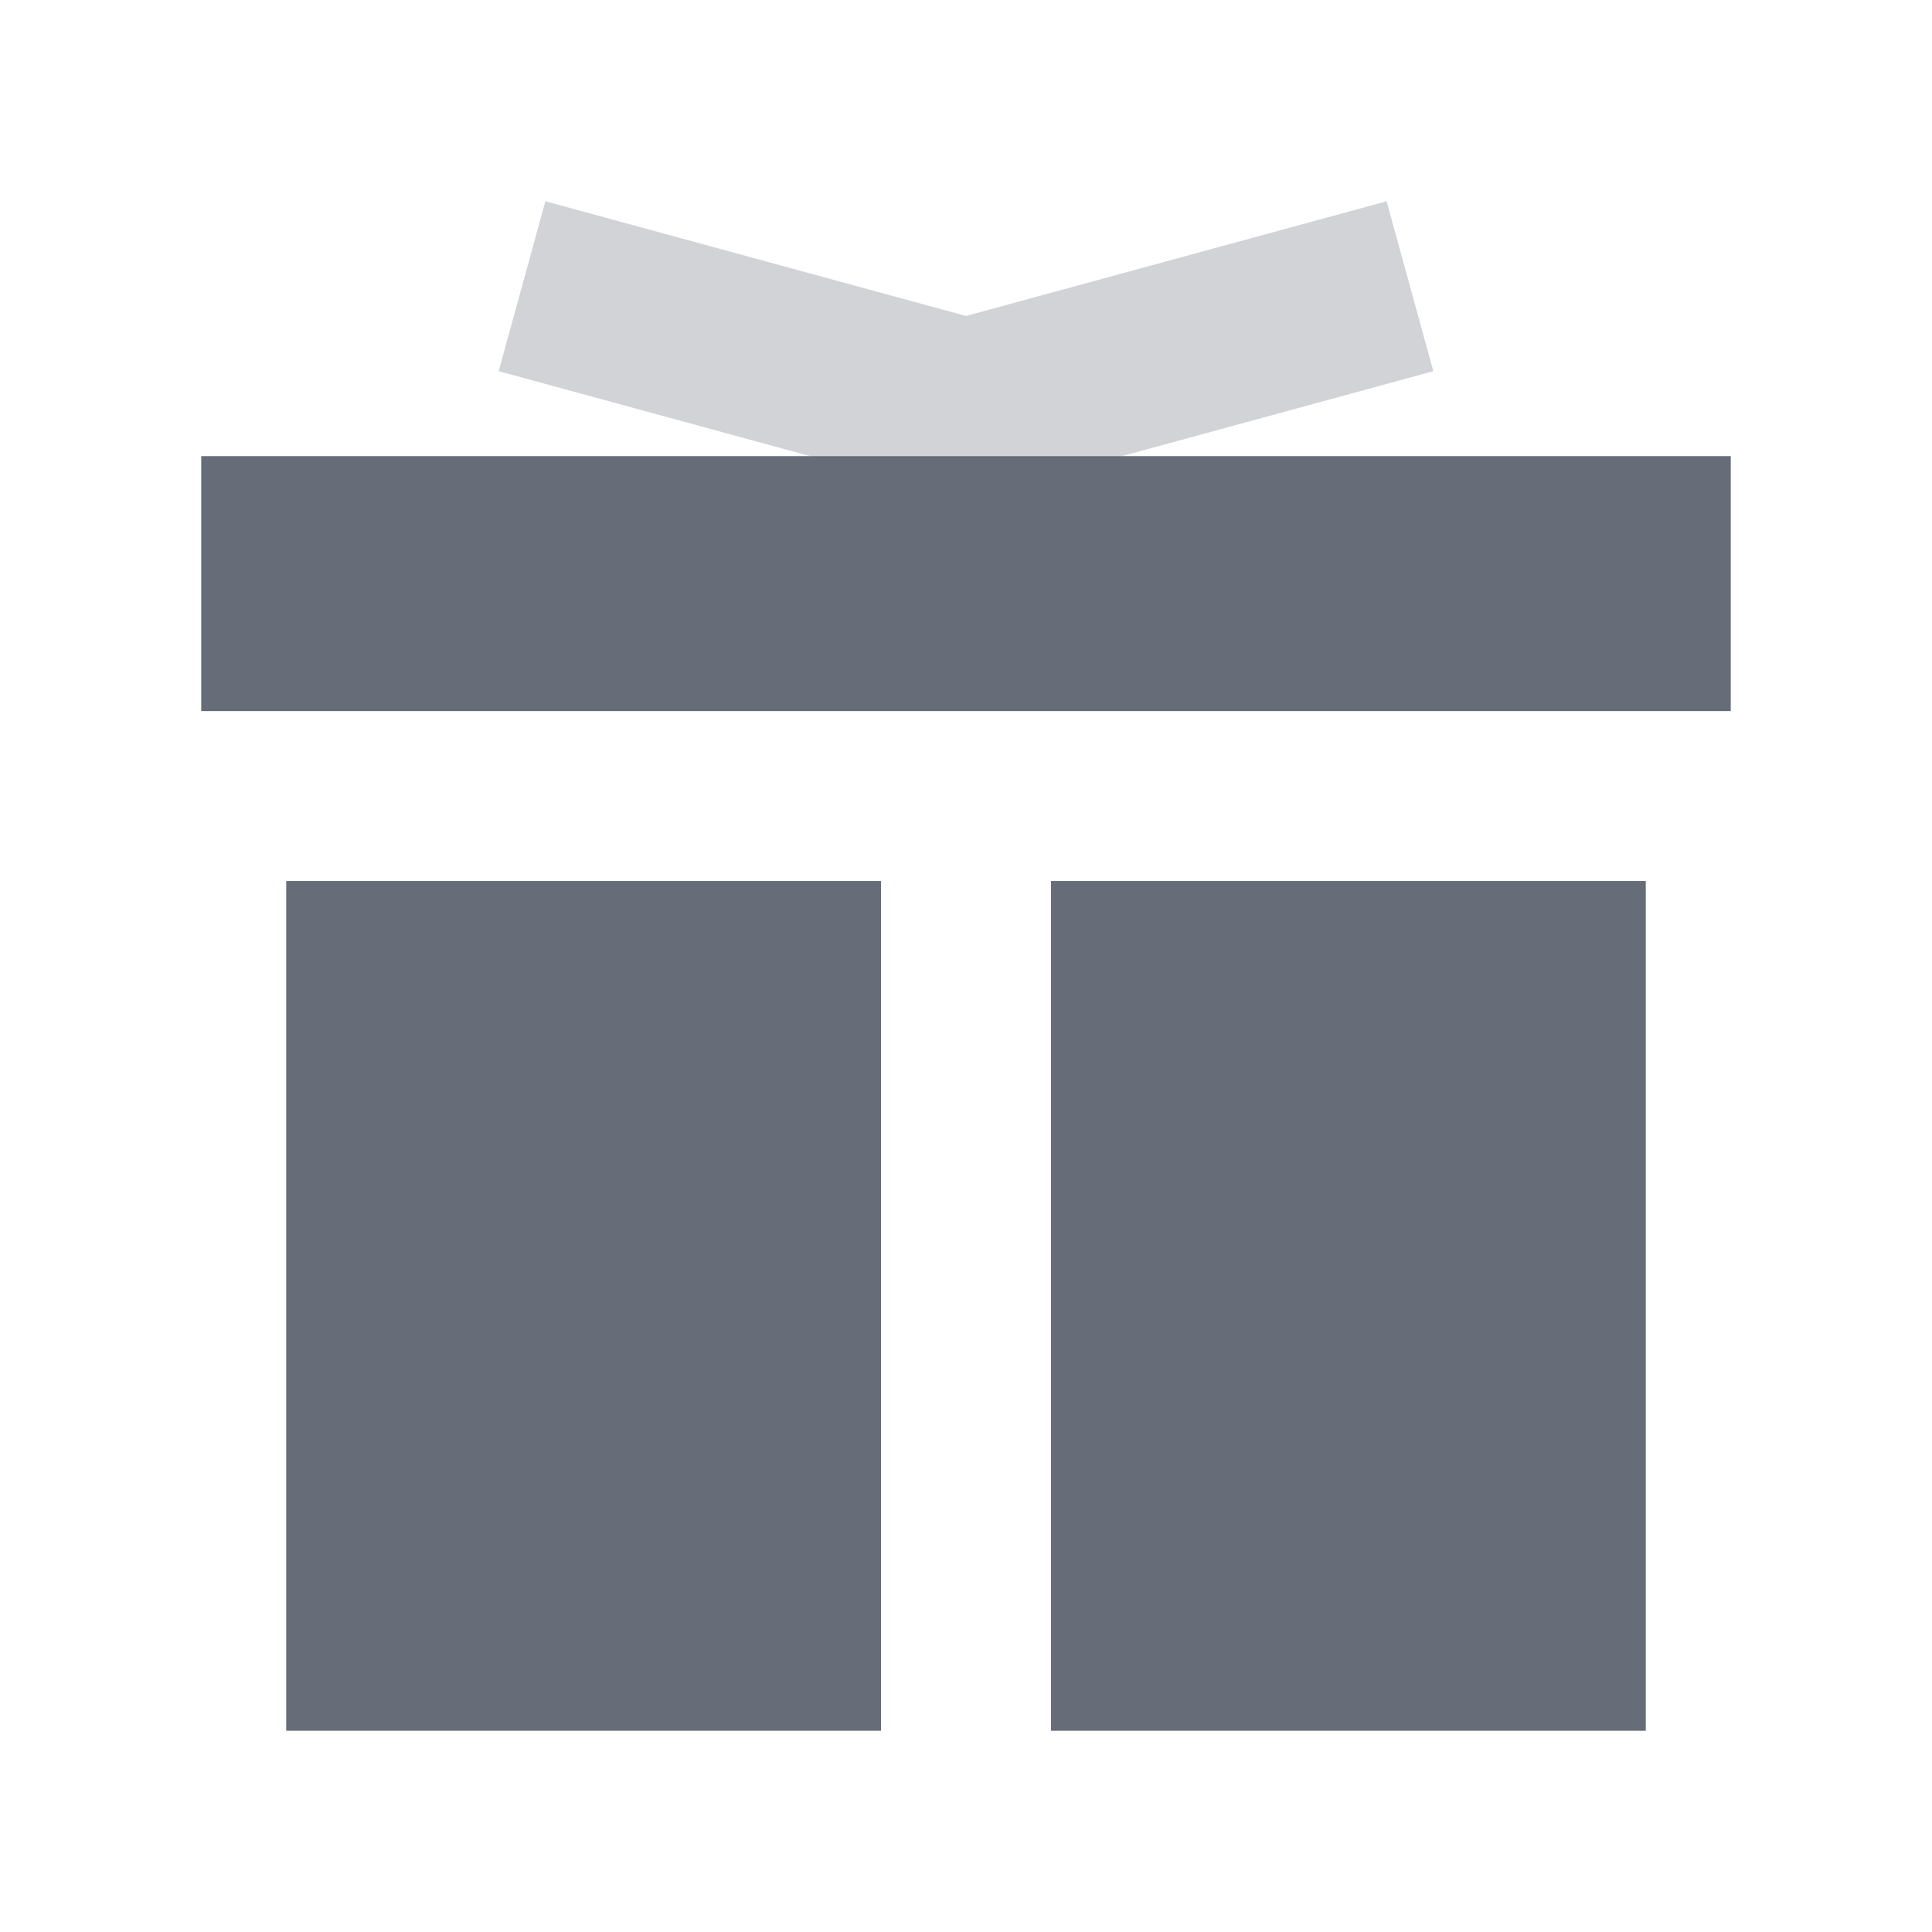 <svg width="48" height="48" viewBox="0 0 48 48" fill="none" xmlns="http://www.w3.org/2000/svg">
<g clip-path="url(#clip0_676_9159)">
<g opacity="0.3">
<path d="M24 12.389L12.389 9.222L13.55 5L24 7.85L34.45 5L35.611 9.222L24 12.389Z" fill="#666D78"/>
</g>
<path d="M43 11.333H5V17.667H43V11.333Z" fill="#666D78"/>
<path d="M21.889 21.889H7.111V43H21.889V21.889Z" fill="#666D78"/>
<path d="M40.889 21.889H26.111V43H40.889V21.889Z" fill="#666D78"/>
</g>
<defs>
<clipPath id="clip0_676_9159">
<rect width="48" height="48" fill="white"/>
</clipPath>
</defs>
</svg>
